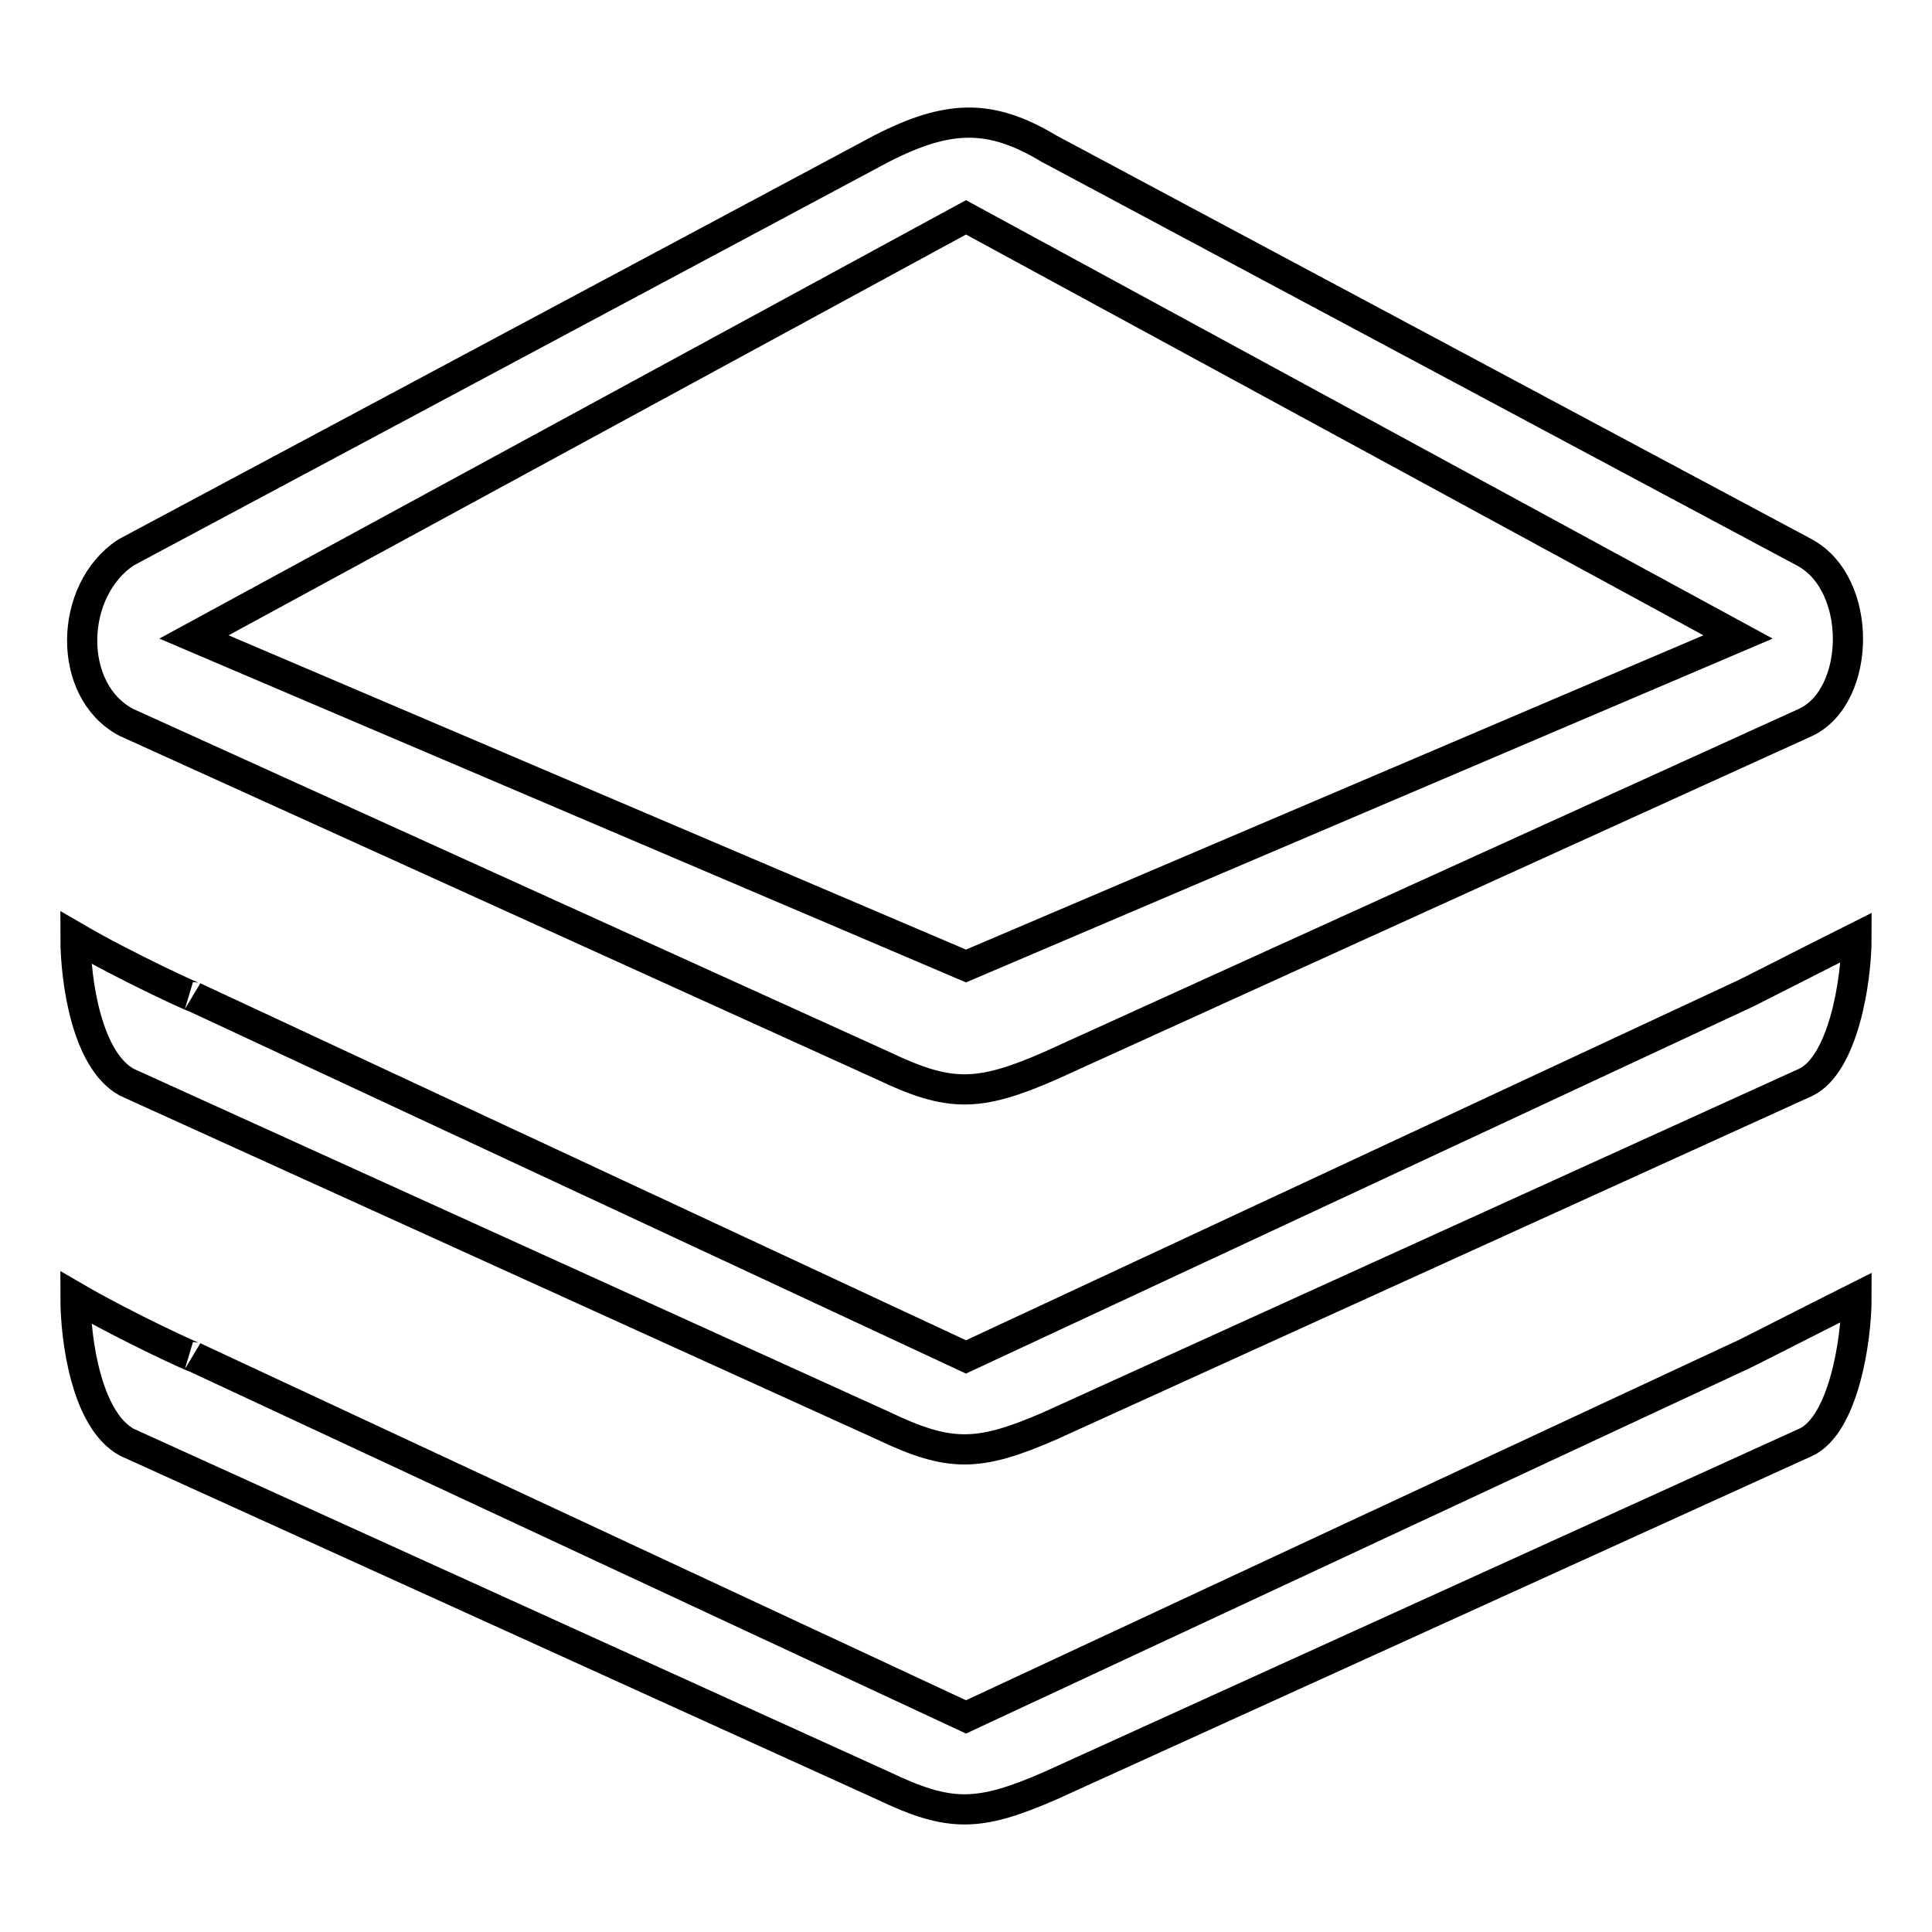 <?xml version="1.0" encoding="utf-8"?>
<!-- Svg Vector Icons : http://www.onlinewebfonts.com/icon -->
<!DOCTYPE svg PUBLIC "-//W3C//DTD SVG 1.1//EN" "http://www.w3.org/Graphics/SVG/1.1/DTD/svg11.dtd">
<svg version="1.1" xmlns="http://www.w3.org/2000/svg" xmlns:xlink="http://www.w3.org/1999/xlink" x="0px" y="0px" viewBox="0 0 256 256" enable-background="new 0 0 256 256" xml:space="preserve">
<g> <path stroke-width="4" fill-opacity="0" stroke="#000000"  d="M239.3,143.4l-100.1,45.5c-9.6,4.2-13.4,4.2-22.2,0L16.8,143.4c-5.3-2.9-6.8-13.4-6.8-19.2 c6.7,3.9,16.1,8.2,15.7,7.9L128,179.8l102.3-47.7c0.2,0,9.3-4.7,15.7-7.9C246,130.1,244.2,141,239.3,143.4z M239.3,95.7 l-100.1,45.5c-9.6,4.2-13.4,4.2-22.2,0L16.7,95.7c-7.9-4.2-7.6-17.5,0-22.5l100.1-53.5c8.8-4.5,14.4-4.7,22.2,0l100.1,53.5 C246.9,77.4,246.6,92.2,239.3,95.7z M128,28.8L25.7,84.4L128,128l102.3-43.6L128,28.8z M128,227.5l102.3-47.7 c0.2,0,9.3-4.7,15.7-7.9c0,5.9-1.8,16.9-6.7,19.2l-100.1,45.5c-9.6,4.2-13.4,4.2-22.2,0L16.8,191.1c-5.3-2.9-6.8-13.4-6.8-19.2 c6.7,3.9,16.1,8.2,15.7,7.9L128,227.5z"/></g>
</svg>